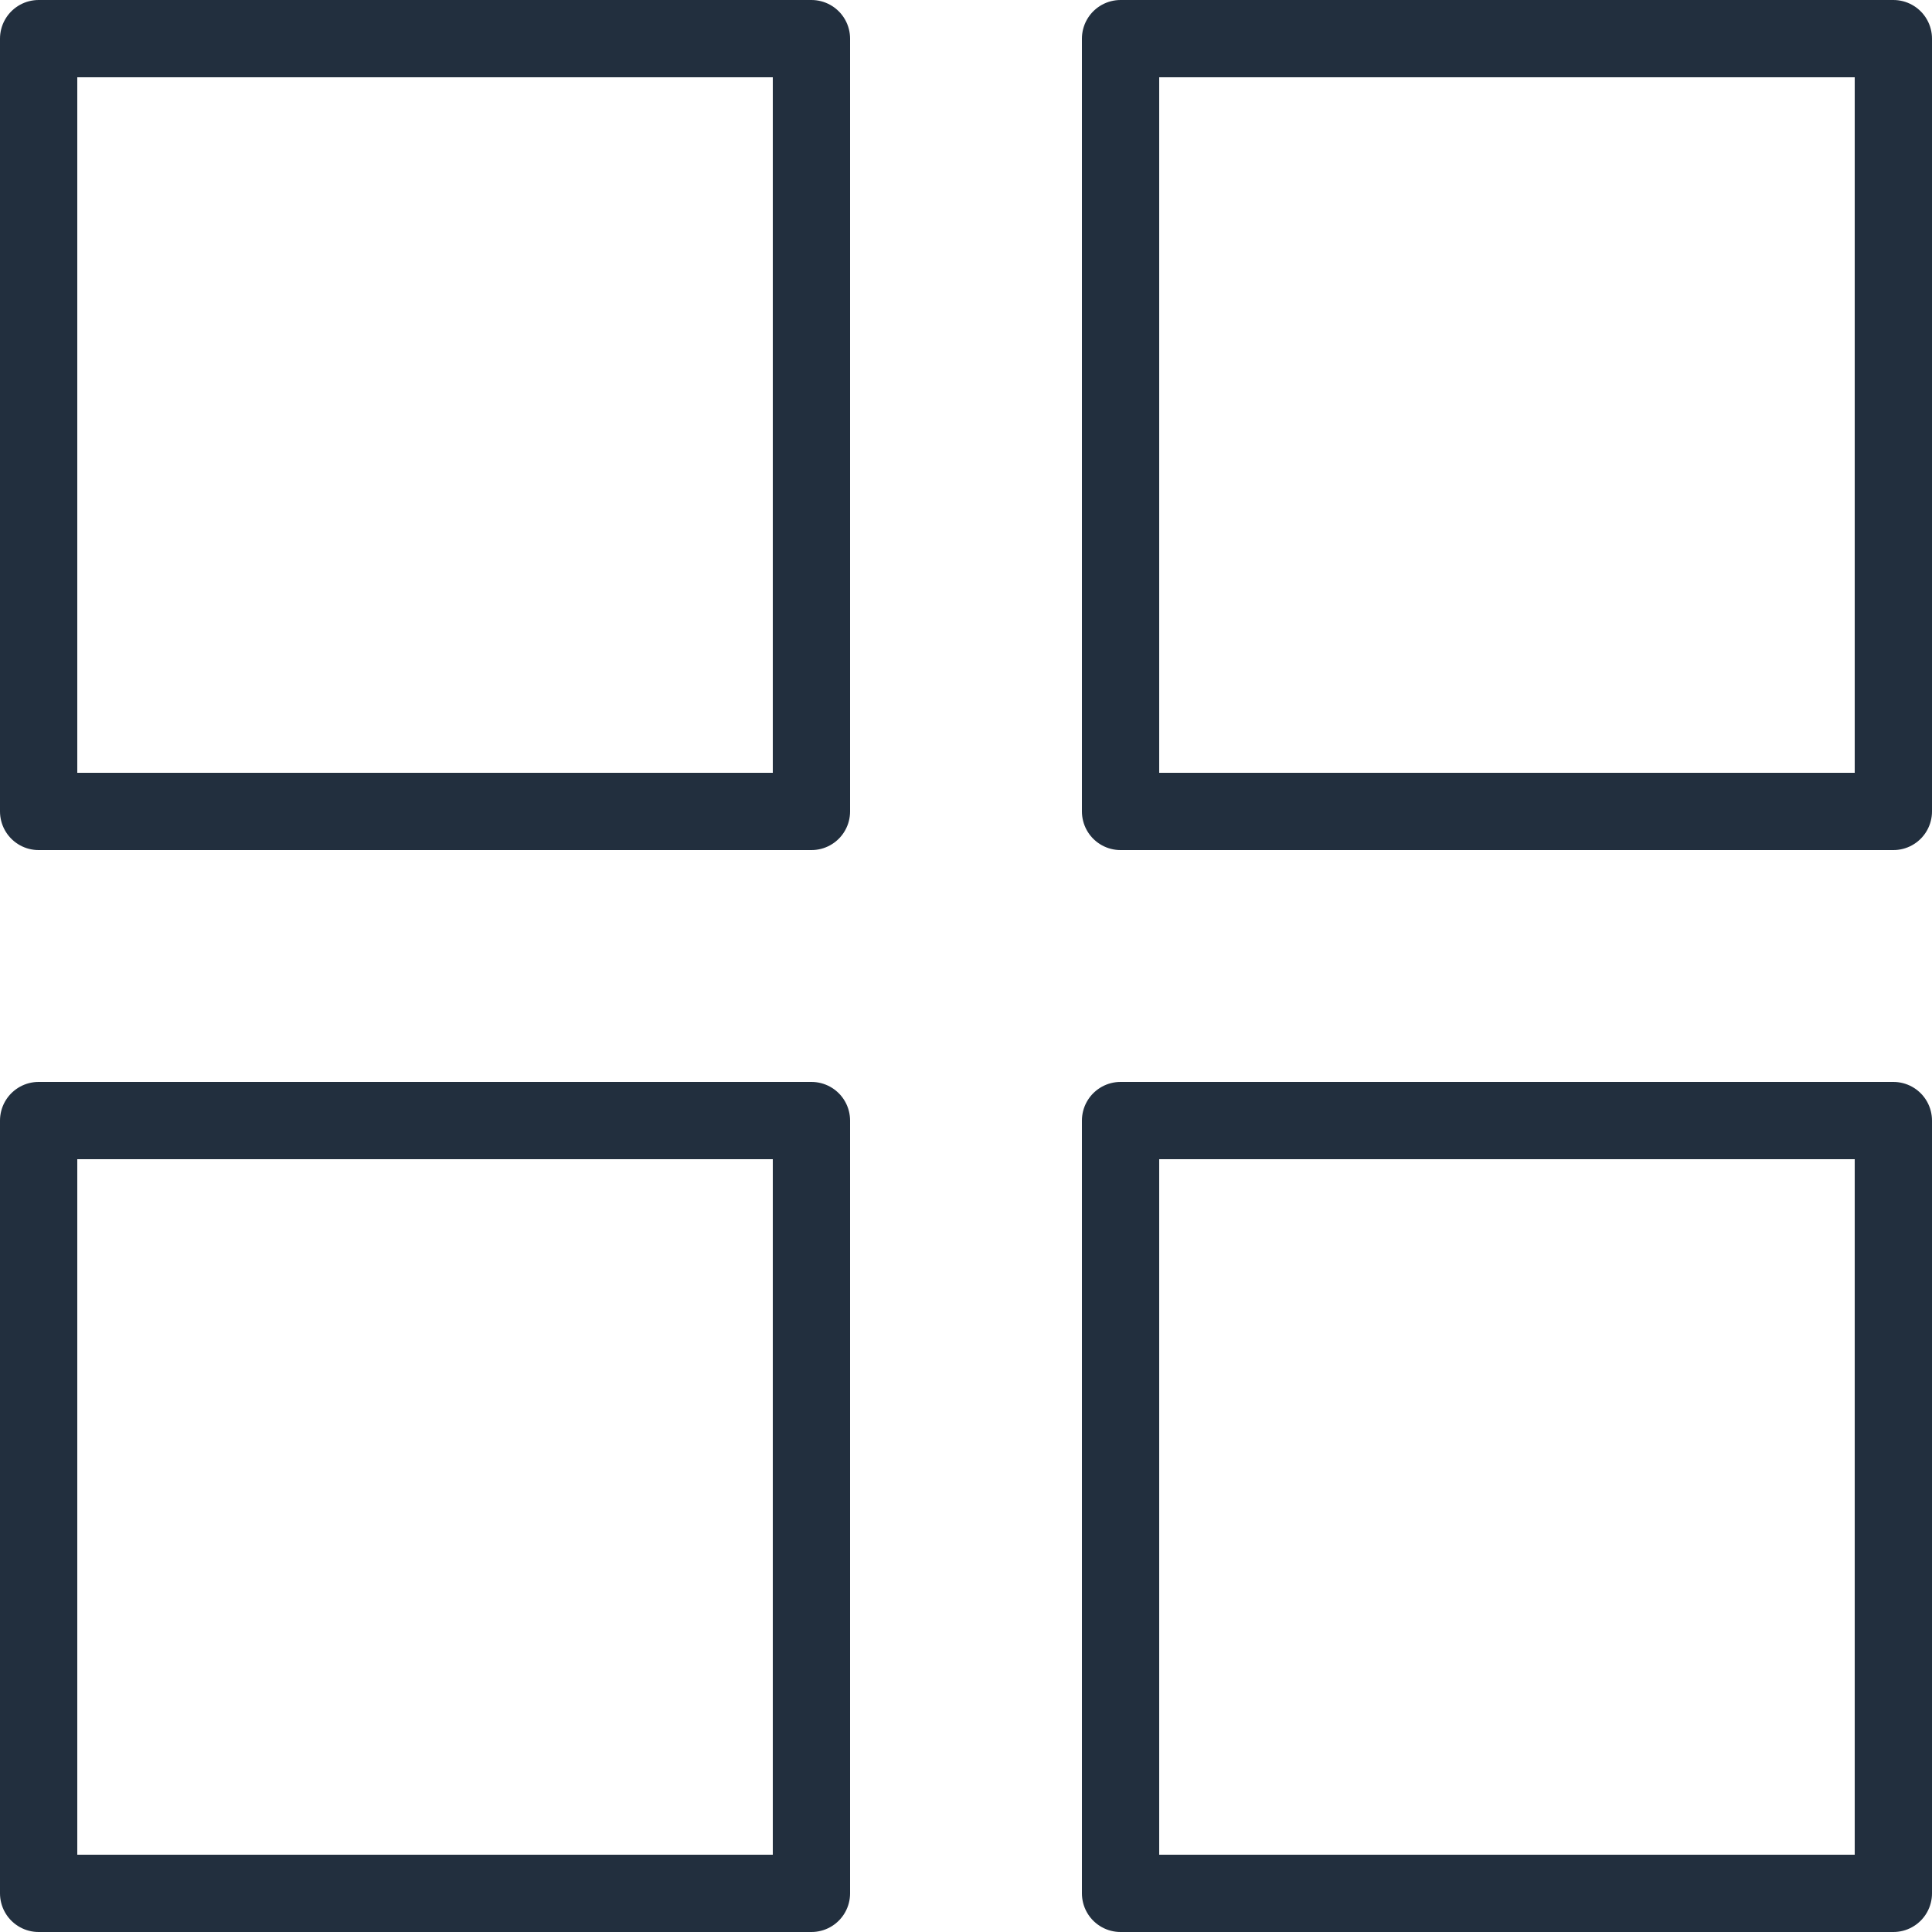 <?xml version="1.0" encoding="UTF-8"?>
<svg width="100px" height="100px" viewBox="0 0 100 100" version="1.1" xmlns="http://www.w3.org/2000/svg" xmlns:xlink="http://www.w3.org/1999/xlink">
    <!-- Generator: Sketch 50 (54983) - http://www.bohemiancoding.com/sketch -->
    <title>36. Group of cards</title>
    <desc>Created with Sketch.</desc>
    <defs></defs>
    <g id="36.-Group-of-cards" stroke="none" stroke-width="1" fill="none" fill-rule="evenodd" stroke-linecap="round" stroke-linejoin="round">
        <g transform="translate(2, 2)" stroke="#222F3E" stroke-width="4">
            <polygon id="Layer-1" points="0 0 40 0 40 40 0 40"></polygon>
            <polygon id="Layer-2" points="56 0 96 0 96 40 56 40"></polygon>
            <polygon id="Layer-3" points="56 56 96 56 96 96 56 96"></polygon>
            <polygon id="Layer-4" points="0 56 40 56 40 96 0 96"></polygon>
        </g>
    </g>
</svg>